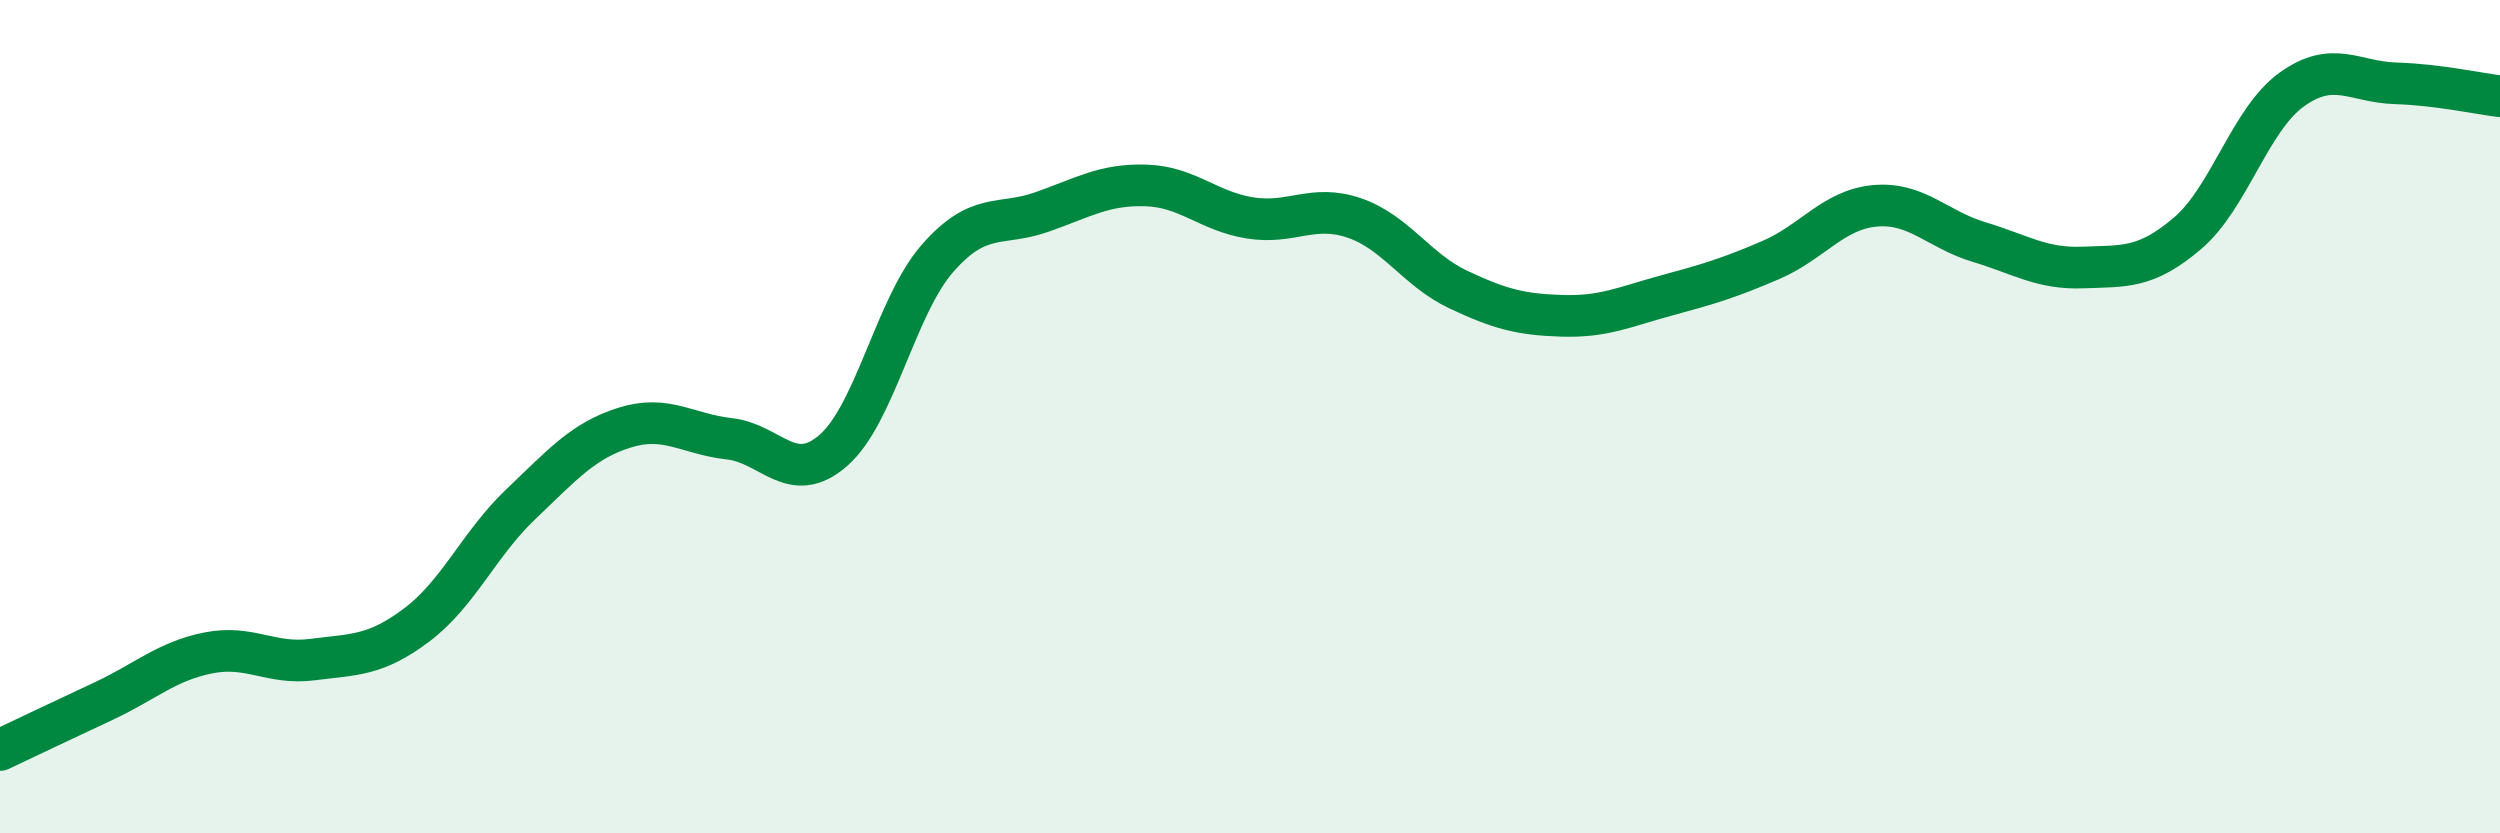 
    <svg width="60" height="20" viewBox="0 0 60 20" xmlns="http://www.w3.org/2000/svg">
      <path
        d="M 0,18 C 0.5,17.76 1.5,17.29 2.5,16.82 C 3.5,16.35 4,15.87 5,15.67 C 6,15.47 6.5,15.96 7.5,15.83 C 8.5,15.7 9,15.75 10,15 C 11,14.25 11.5,13.05 12.5,12.1 C 13.5,11.15 14,10.57 15,10.26 C 16,9.95 16.5,10.42 17.5,10.53 C 18.5,10.64 19,11.68 20,10.81 C 21,9.94 21.5,7.34 22.5,6.2 C 23.5,5.06 24,5.44 25,5.09 C 26,4.74 26.5,4.42 27.5,4.45 C 28.5,4.48 29,5.07 30,5.23 C 31,5.39 31.5,4.89 32.5,5.23 C 33.5,5.57 34,6.48 35,6.95 C 36,7.42 36.5,7.55 37.5,7.58 C 38.5,7.61 39,7.36 40,7.09 C 41,6.82 41.5,6.67 42.5,6.24 C 43.5,5.81 44,5.03 45,4.94 C 46,4.85 46.5,5.51 47.5,5.81 C 48.5,6.11 49,6.46 50,6.42 C 51,6.38 51.5,6.45 52.5,5.6 C 53.5,4.75 54,2.87 55,2.15 C 56,1.43 56.5,1.97 57.5,2 C 58.5,2.03 59.5,2.25 60,2.31L60 20L0 20Z"
        fill="#008740"
        opacity="0.1"
        stroke-linecap="round"
        stroke-linejoin="round"
      />
      <path
        d="M 0,18 C 0.5,17.76 1.5,17.29 2.5,16.82 C 3.5,16.35 4,15.87 5,15.67 C 6,15.47 6.5,15.96 7.5,15.83 C 8.5,15.7 9,15.75 10,15 C 11,14.25 11.5,13.05 12.5,12.1 C 13.5,11.15 14,10.57 15,10.26 C 16,9.95 16.5,10.42 17.5,10.53 C 18.5,10.64 19,11.68 20,10.81 C 21,9.94 21.5,7.34 22.5,6.2 C 23.5,5.06 24,5.44 25,5.09 C 26,4.74 26.5,4.42 27.5,4.45 C 28.5,4.48 29,5.07 30,5.23 C 31,5.39 31.5,4.89 32.5,5.23 C 33.5,5.57 34,6.48 35,6.95 C 36,7.42 36.5,7.55 37.5,7.58 C 38.5,7.61 39,7.36 40,7.09 C 41,6.82 41.5,6.67 42.5,6.24 C 43.5,5.81 44,5.03 45,4.94 C 46,4.85 46.5,5.51 47.5,5.81 C 48.5,6.11 49,6.46 50,6.42 C 51,6.38 51.5,6.45 52.5,5.6 C 53.5,4.75 54,2.87 55,2.15 C 56,1.43 56.5,1.97 57.5,2 C 58.5,2.03 59.5,2.25 60,2.31"
        stroke="#008740"
        stroke-width="1"
        fill="none"
        stroke-linecap="round"
        stroke-linejoin="round"
      />
    </svg>
  